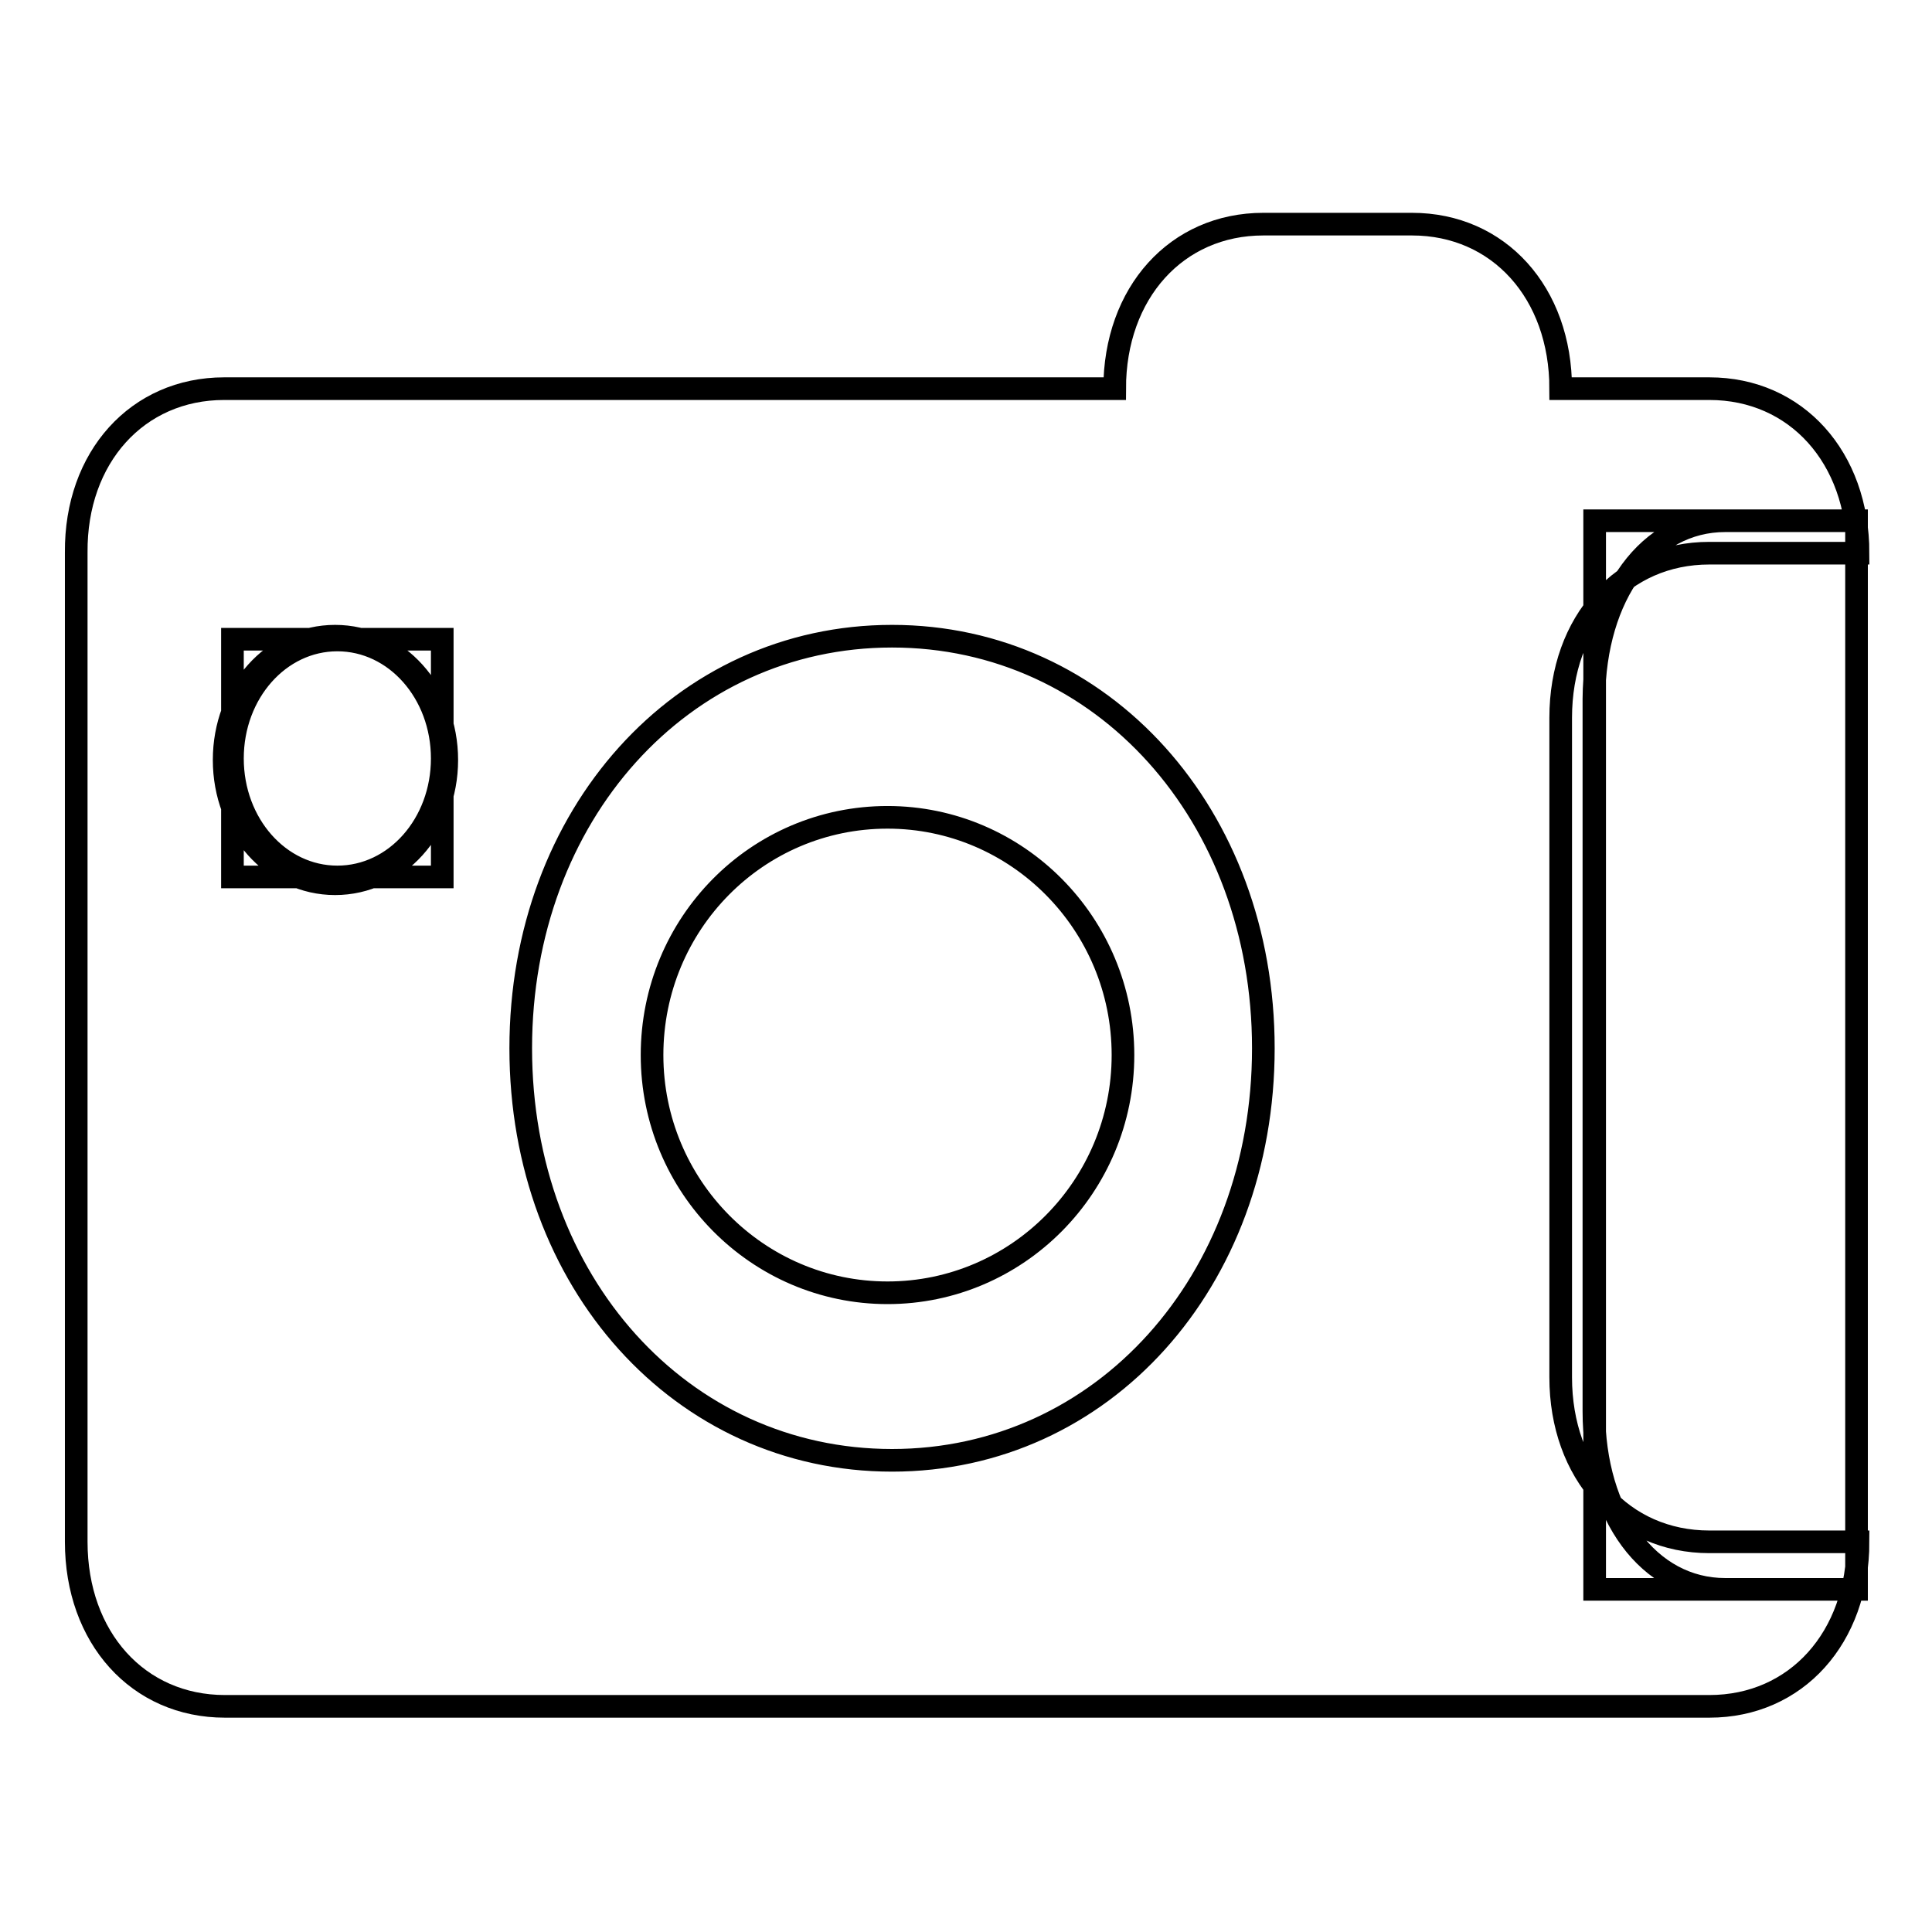 <?xml version="1.0" encoding="utf-8"?>
<!-- Svg Vector Icons : http://www.onlinewebfonts.com/icon -->
<!DOCTYPE svg PUBLIC "-//W3C//DTD SVG 1.1//EN" "http://www.w3.org/Graphics/SVG/1.1/DTD/svg11.dtd">
<svg version="1.1" xmlns="http://www.w3.org/2000/svg" xmlns:xlink="http://www.w3.org/1999/xlink" x="0px" y="0px" viewBox="0 0 256 256" enable-background="new 0 0 256 256" xml:space="preserve">
<g> <path stroke-width="3" fill-opacity="0" stroke="#000000"  d="M148.8,139.8c0-17.4-14-31.5-31.2-31.5c-17.3,0-31.2,14.1-31.2,31.5c0,17.4,14,31.5,31.2,31.5 C134.8,171.3,148.8,157.2,148.8,139.8L148.8,139.8z M29.7,51.5c118,0,118,0,118,0c0-12.7,8.2-21.8,19.7-21.8c19.7,0,19.7,0,19.7,0 c11.5,0,19.7,9.1,19.7,21.8c19.7,0,19.7,0,19.7,0c11.5,0,19.7,9.1,19.7,21.8c-19.7,0-19.7,0-19.7,0c-11.5,0-19.7,9.1-19.7,21.8 c0,87.4,0,87.4,0,87.4c0,12.7,8.2,21.8,19.7,21.8c19.7,0,19.7,0,19.7,0c0,12.7-8.2,21.8-19.7,21.8c-196.7,0-196.7,0-196.7,0 c-11.5,0-19.7-9.1-19.7-21.8c0-131.1,0-131.1,0-131.1C10,60.6,18.2,51.5,29.7,51.5 M118.2,193.5c27.9,0,49.2-23.7,49.2-54.6 c0-30.9-21.3-54.6-49.2-54.6C90.3,84.3,69,108,69,138.9C69,169.9,90.3,193.5,118.2,193.5 M44.4,117.1c8.2,0,14.8-7.3,14.8-16.4 s-6.6-16.4-14.8-16.4c-8.2,0-14.7,7.3-14.7,16.4S36.2,117.1,44.4,117.1 M58.6,84.7H30.8v31.5h27.8V84.7z M58.6,84.7H30.8v31.5h27.8 V84.7z M58.6,100.5c0-8.7-6.2-15.7-13.9-15.7c-7.7,0-13.9,7-13.9,15.7s6.2,15.7,13.9,15.7C52.4,116.2,58.6,109.2,58.6,100.5 L58.6,100.5z M246,69h-34.7v141.6H246V69z M246,69h-34.7v141.6H246V69z M228.6,69c17.4,0,17.4,0,17.4,0l0,0 c0,141.6,0,141.6,0,141.6c-17.4,0-17.4,0-17.4,0c-10.1,0-17.4-9.8-17.4-23.6c0-94.4,0-94.4,0-94.4C211.3,78.8,218.5,69,228.6,69"/></g>
</svg>